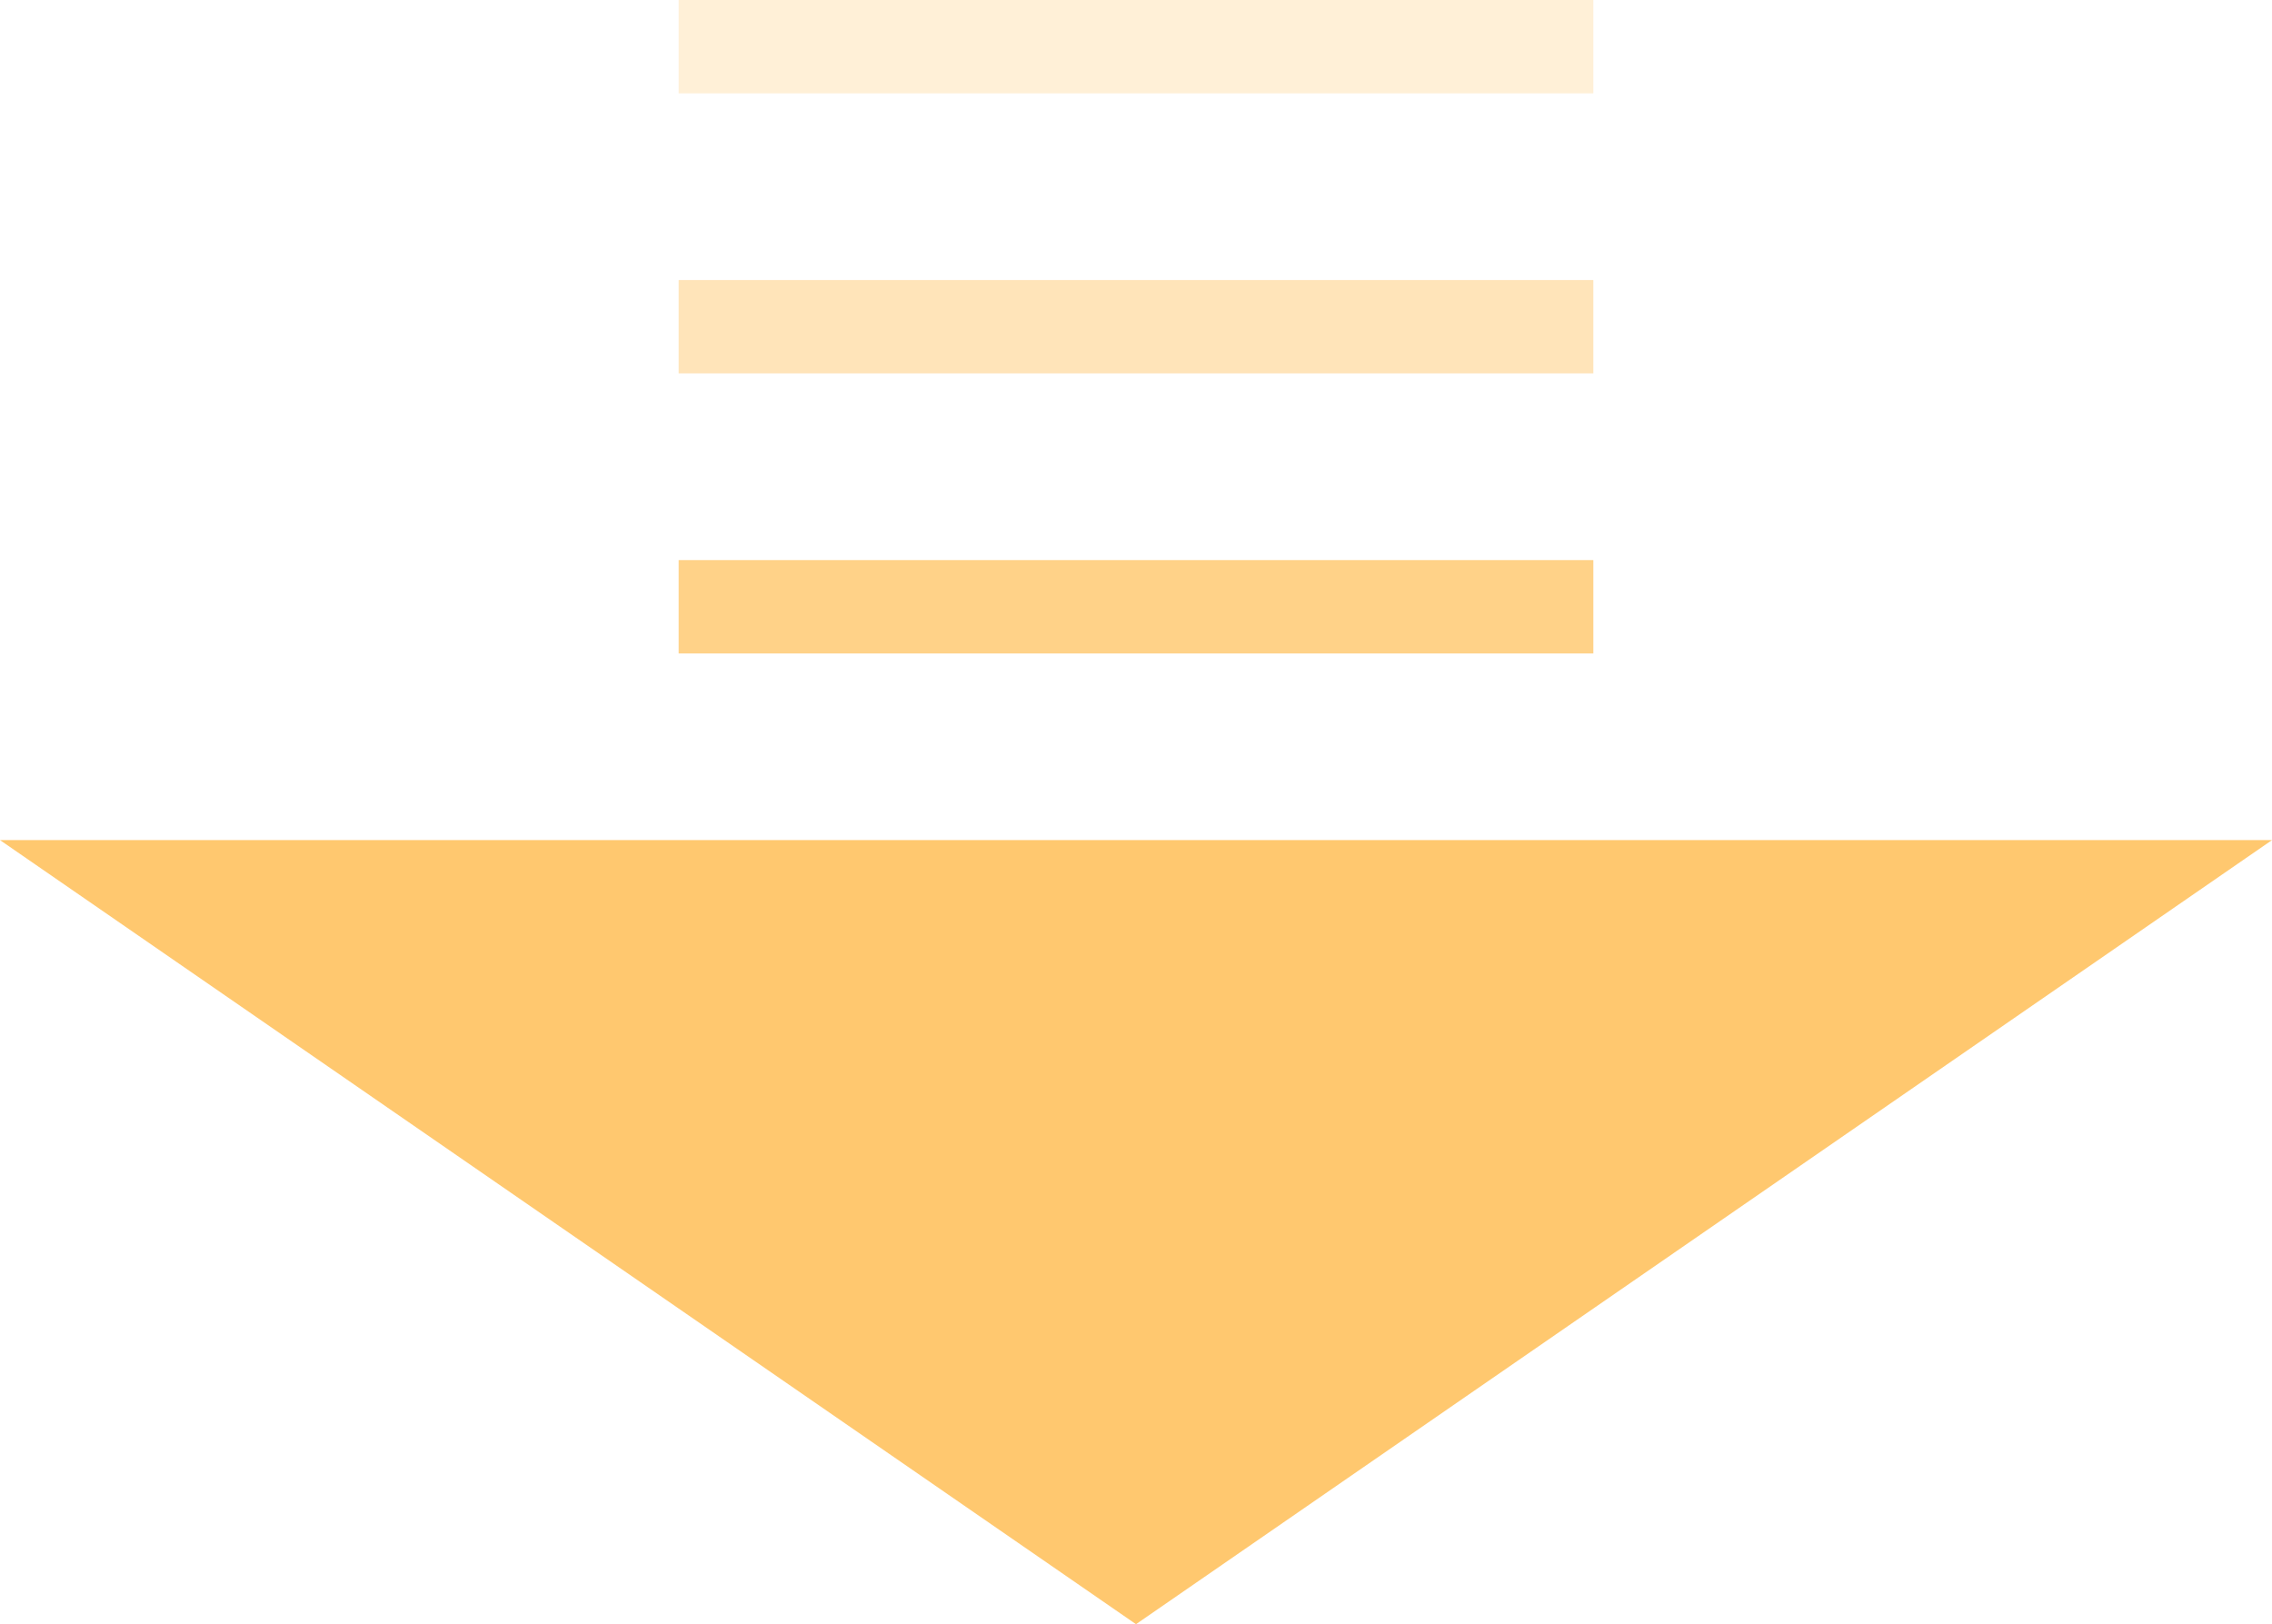 <svg id="problem_arrow_vr" xmlns="http://www.w3.org/2000/svg" width="85.166" height="60.884" viewBox="0 0 85.166 60.884">
  <path id="多角形_13" data-name="多角形 13" d="M42.583,0,85.166,29.392H0Z" transform="translate(85.166 60.884) rotate(180)" fill="#ffc86f"/>
  <rect id="長方形_242" data-name="長方形 242" width="34.288" height="3.499" transform="translate(25.439 20.995)" fill="#ffc86f" opacity="0.823"/>
  <rect id="長方形_243" data-name="長方形 243" width="34.288" height="3.499" transform="translate(25.439 10.497)" fill="#ffc86f" opacity="0.487"/>
  <rect id="長方形_244" data-name="長方形 244" width="34.288" height="3.499" transform="translate(25.439 0)" fill="#ffc86f" opacity="0.277"/>
</svg>
